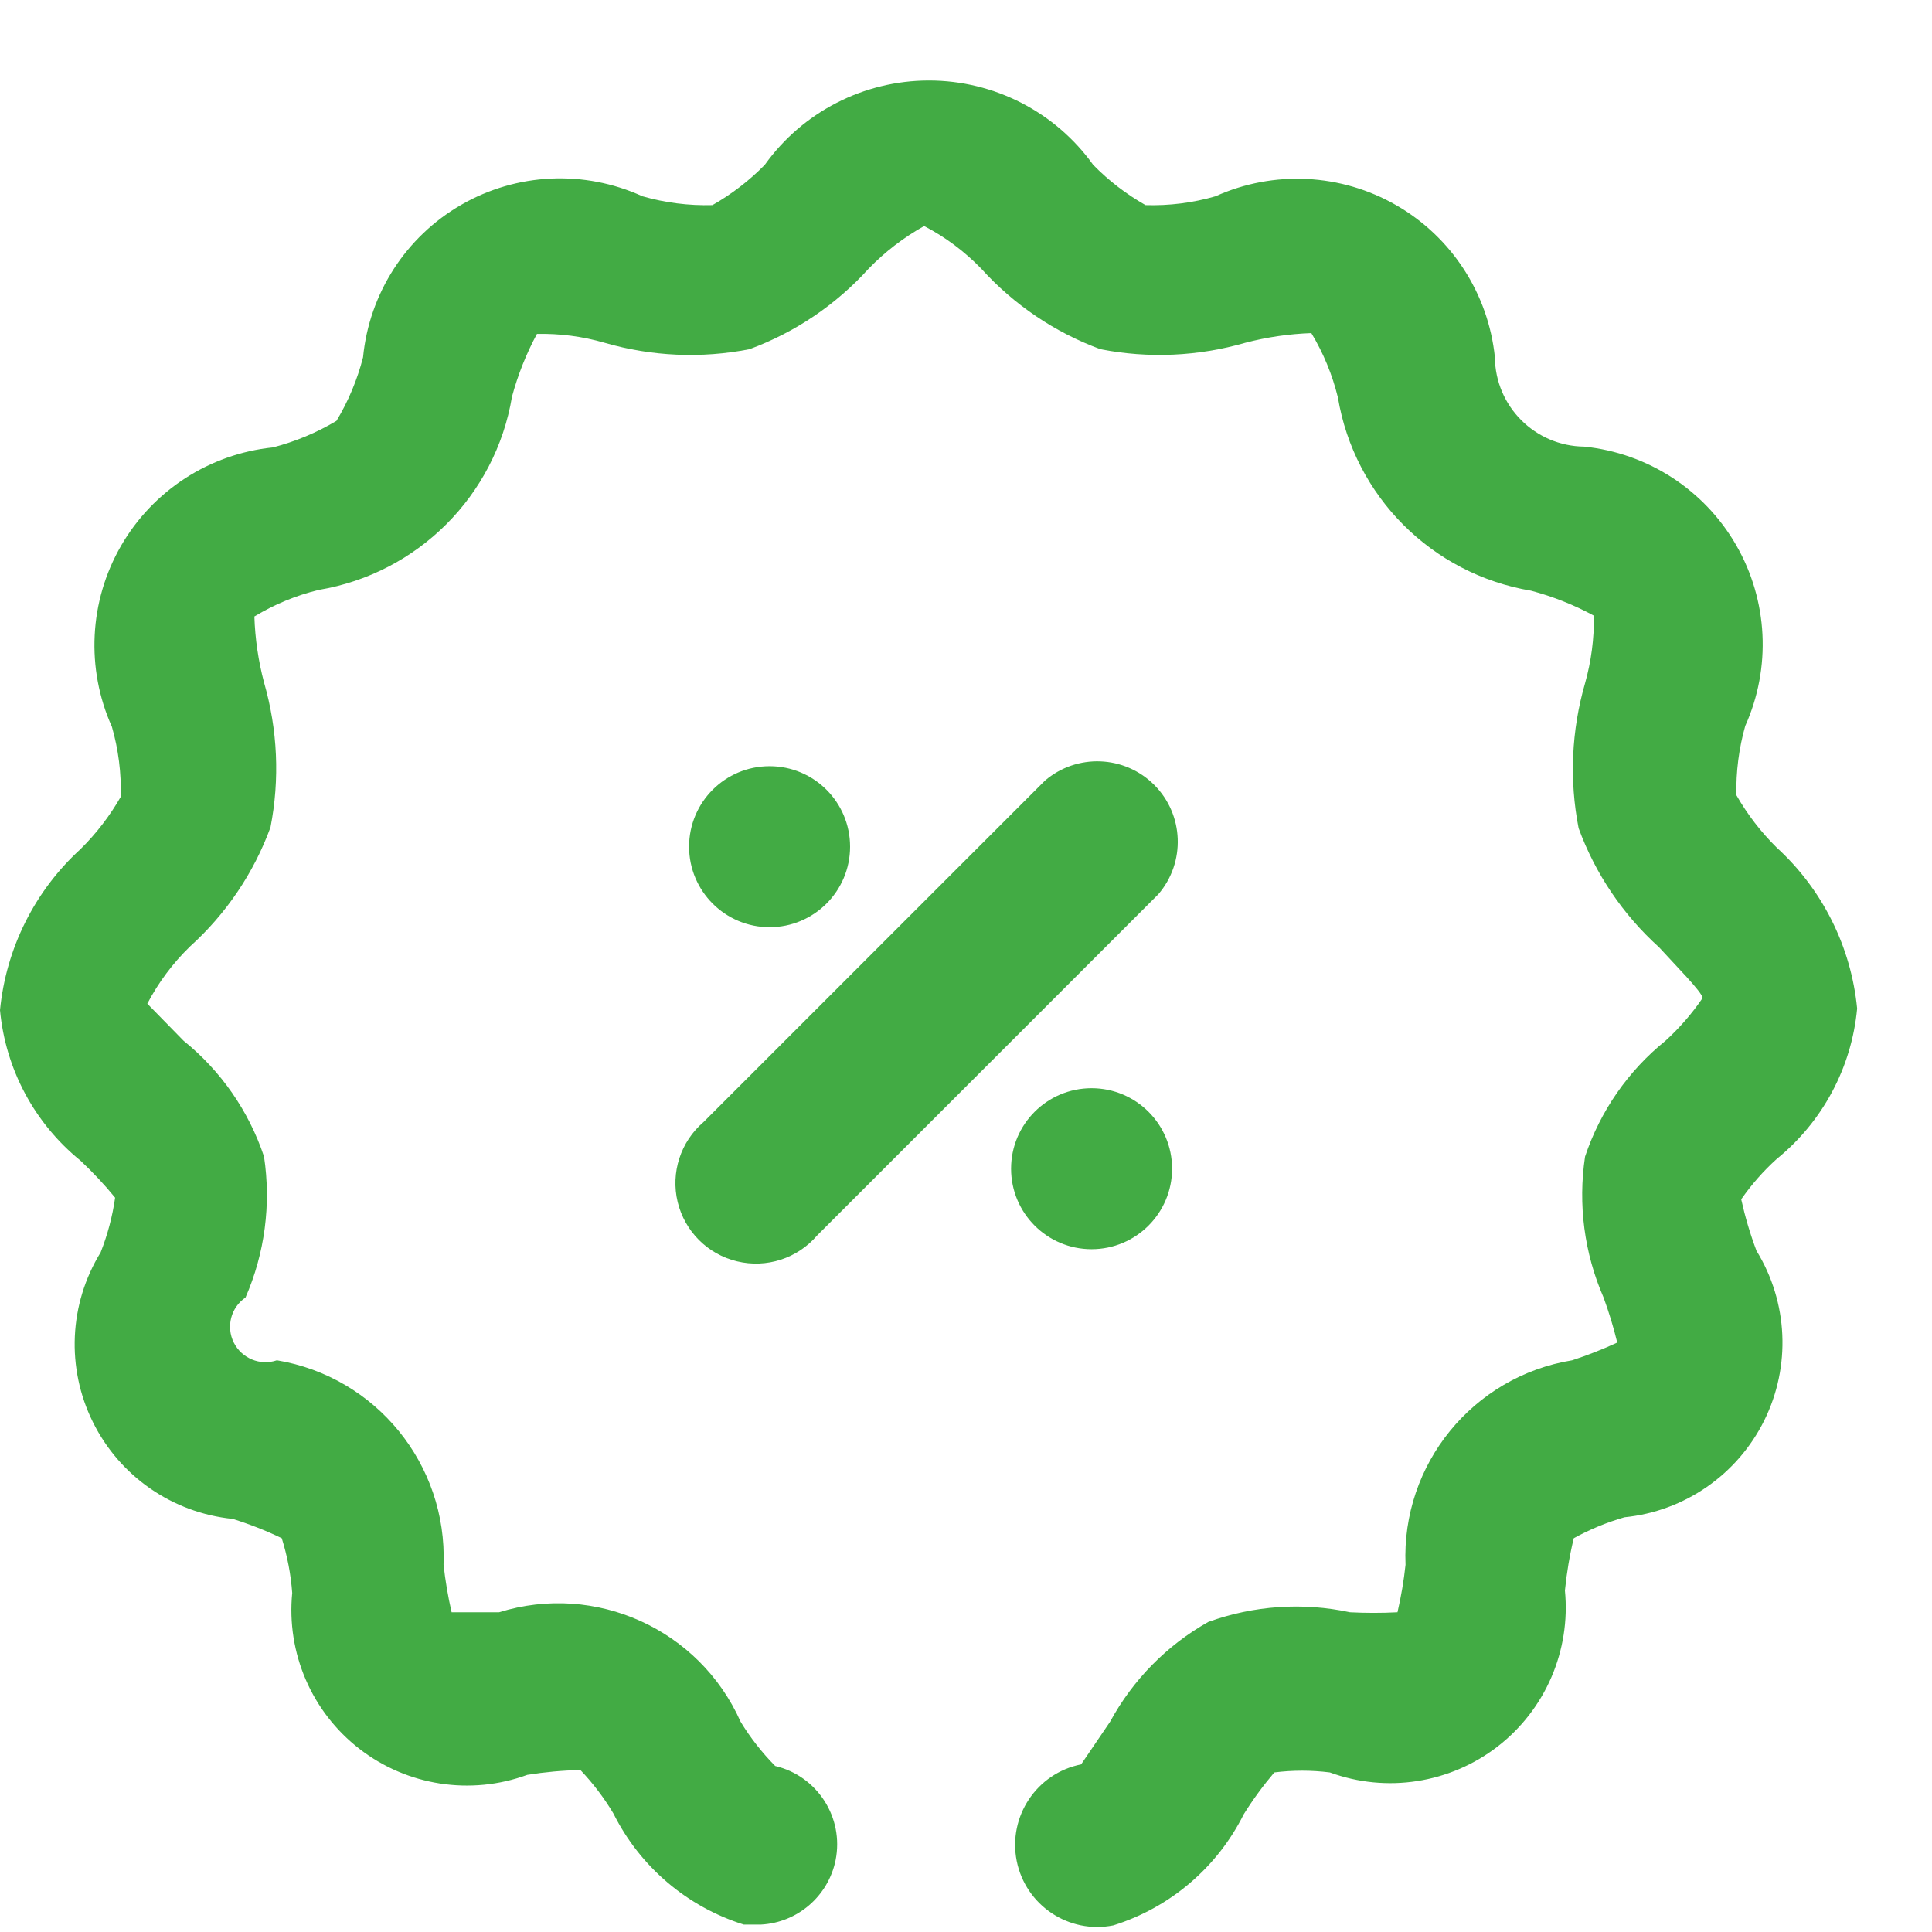 <svg width="24" height="24" viewBox="0 0 24 24" fill="none" xmlns="http://www.w3.org/2000/svg">
<path fill-rule="evenodd" clip-rule="evenodd" d="M9.45 23.908H9.24C8.535 23.687 7.95 23.189 7.62 22.528C7.504 22.333 7.366 22.152 7.21 21.988C6.989 21.993 6.768 22.013 6.55 22.048C5.846 22.306 5.058 22.184 4.465 21.725C3.872 21.266 3.557 20.534 3.63 19.788C3.613 19.557 3.569 19.328 3.5 19.108C3.303 19.013 3.099 18.933 2.89 18.868C2.143 18.793 1.487 18.339 1.154 17.666C0.821 16.994 0.857 16.197 1.25 15.558C1.336 15.339 1.397 15.111 1.43 14.878C1.297 14.715 1.153 14.562 1 14.418C0.428 13.954 0.068 13.28 0 12.548C0.075 11.78 0.431 11.068 1 10.548C1.196 10.355 1.364 10.136 1.5 9.898C1.508 9.604 1.471 9.31 1.39 9.028C1.065 8.304 1.107 7.468 1.503 6.781C1.899 6.094 2.601 5.639 3.39 5.558C3.668 5.486 3.934 5.375 4.18 5.228C4.328 4.982 4.439 4.716 4.51 4.438C4.587 3.646 5.041 2.941 5.73 2.544C6.419 2.147 7.257 2.108 7.98 2.438C8.263 2.519 8.556 2.556 8.85 2.548C9.089 2.412 9.308 2.244 9.5 2.048C9.971 1.39 10.731 1 11.54 1C12.349 1 13.109 1.39 13.58 2.048C13.772 2.244 13.991 2.412 14.23 2.548C14.524 2.557 14.818 2.52 15.1 2.438C15.823 2.112 16.659 2.154 17.346 2.55C18.034 2.946 18.489 3.649 18.57 4.438C18.575 5.048 19.069 5.542 19.68 5.548C20.469 5.629 21.171 6.084 21.567 6.771C21.963 7.458 22.005 8.294 21.68 9.018C21.601 9.297 21.564 9.587 21.57 9.878C21.706 10.116 21.874 10.335 22.07 10.528C22.639 11.048 22.995 11.76 23.07 12.528C23.002 13.26 22.642 13.934 22.07 14.398C21.905 14.547 21.758 14.715 21.63 14.898C21.678 15.115 21.741 15.329 21.82 15.538C22.213 16.177 22.249 16.974 21.916 17.646C21.582 18.319 20.927 18.773 20.18 18.848C19.961 18.911 19.75 18.998 19.55 19.108C19.498 19.322 19.462 19.539 19.44 19.758C19.513 20.504 19.198 21.236 18.605 21.695C18.012 22.154 17.224 22.276 16.52 22.018C16.291 21.989 16.059 21.989 15.83 22.018C15.691 22.182 15.564 22.355 15.45 22.538C15.12 23.199 14.535 23.697 13.83 23.918C13.278 24.028 12.741 23.67 12.63 23.118C12.52 22.565 12.878 22.028 13.43 21.918L13.79 21.388C14.072 20.868 14.495 20.438 15.01 20.148C15.574 19.944 16.184 19.902 16.77 20.028C16.966 20.038 17.163 20.038 17.36 20.028C17.405 19.833 17.439 19.636 17.46 19.438C17.408 18.189 18.297 17.099 19.53 16.898C19.721 16.836 19.908 16.762 20.09 16.678C20.044 16.488 19.987 16.301 19.92 16.118C19.68 15.568 19.601 14.961 19.69 14.368C19.879 13.802 20.226 13.302 20.69 12.928C20.863 12.77 21.018 12.592 21.15 12.398C21.15 12.328 20.8 11.978 20.61 11.768C20.161 11.363 19.818 10.855 19.61 10.288C19.493 9.69 19.521 9.073 19.69 8.488C19.767 8.214 19.804 7.931 19.8 7.648C19.553 7.514 19.291 7.41 19.02 7.338C17.79 7.132 16.825 6.168 16.62 4.938C16.551 4.656 16.44 4.386 16.29 4.138C16.013 4.148 15.738 4.188 15.47 4.258C14.885 4.427 14.268 4.455 13.67 4.338C13.103 4.129 12.595 3.786 12.19 3.338C11.983 3.124 11.744 2.945 11.48 2.808C11.226 2.95 10.993 3.128 10.79 3.338C10.385 3.786 9.877 4.129 9.31 4.338C8.712 4.455 8.095 4.428 7.51 4.258C7.237 4.179 6.954 4.142 6.67 4.148C6.537 4.395 6.433 4.657 6.36 4.928C6.155 6.158 5.191 7.122 3.96 7.328C3.678 7.396 3.408 7.508 3.16 7.658C3.169 7.935 3.209 8.21 3.28 8.478C3.449 9.063 3.477 9.68 3.36 10.278C3.152 10.845 2.809 11.353 2.36 11.758C2.147 11.965 1.968 12.204 1.83 12.468L2.28 12.928C2.744 13.302 3.091 13.802 3.28 14.368C3.369 14.961 3.29 15.568 3.05 16.118C2.868 16.242 2.806 16.481 2.904 16.678C3.003 16.875 3.232 16.969 3.44 16.898C4.671 17.103 5.557 18.191 5.51 19.438C5.532 19.636 5.565 19.833 5.61 20.028C5.76 20.028 6.03 20.028 6.2 20.028C7.4 19.655 8.689 20.24 9.2 21.388C9.321 21.587 9.466 21.772 9.63 21.938C10.154 22.062 10.486 22.579 10.38 23.108C10.289 23.555 9.906 23.885 9.45 23.908ZM10.15 15.348L14.39 11.108C14.73 10.711 14.707 10.119 14.338 9.75C13.968 9.381 13.377 9.358 12.98 9.698L8.74 13.938C8.455 14.182 8.33 14.566 8.418 14.931C8.506 15.296 8.791 15.582 9.157 15.669C9.522 15.757 9.906 15.633 10.15 15.348ZM9.56 9.518C9.008 9.518 8.56 9.965 8.56 10.518C8.56 11.07 9.008 11.518 9.56 11.518C10.112 11.518 10.56 11.07 10.56 10.518C10.56 9.965 10.112 9.518 9.56 9.518ZM13.56 13.518C13.008 13.518 12.56 13.965 12.56 14.518C12.56 15.07 13.008 15.518 13.56 15.518C14.112 15.518 14.56 15.07 14.56 14.518C14.56 13.965 14.112 13.518 13.56 13.518Z" fill="#42AB44"/>
</svg>
